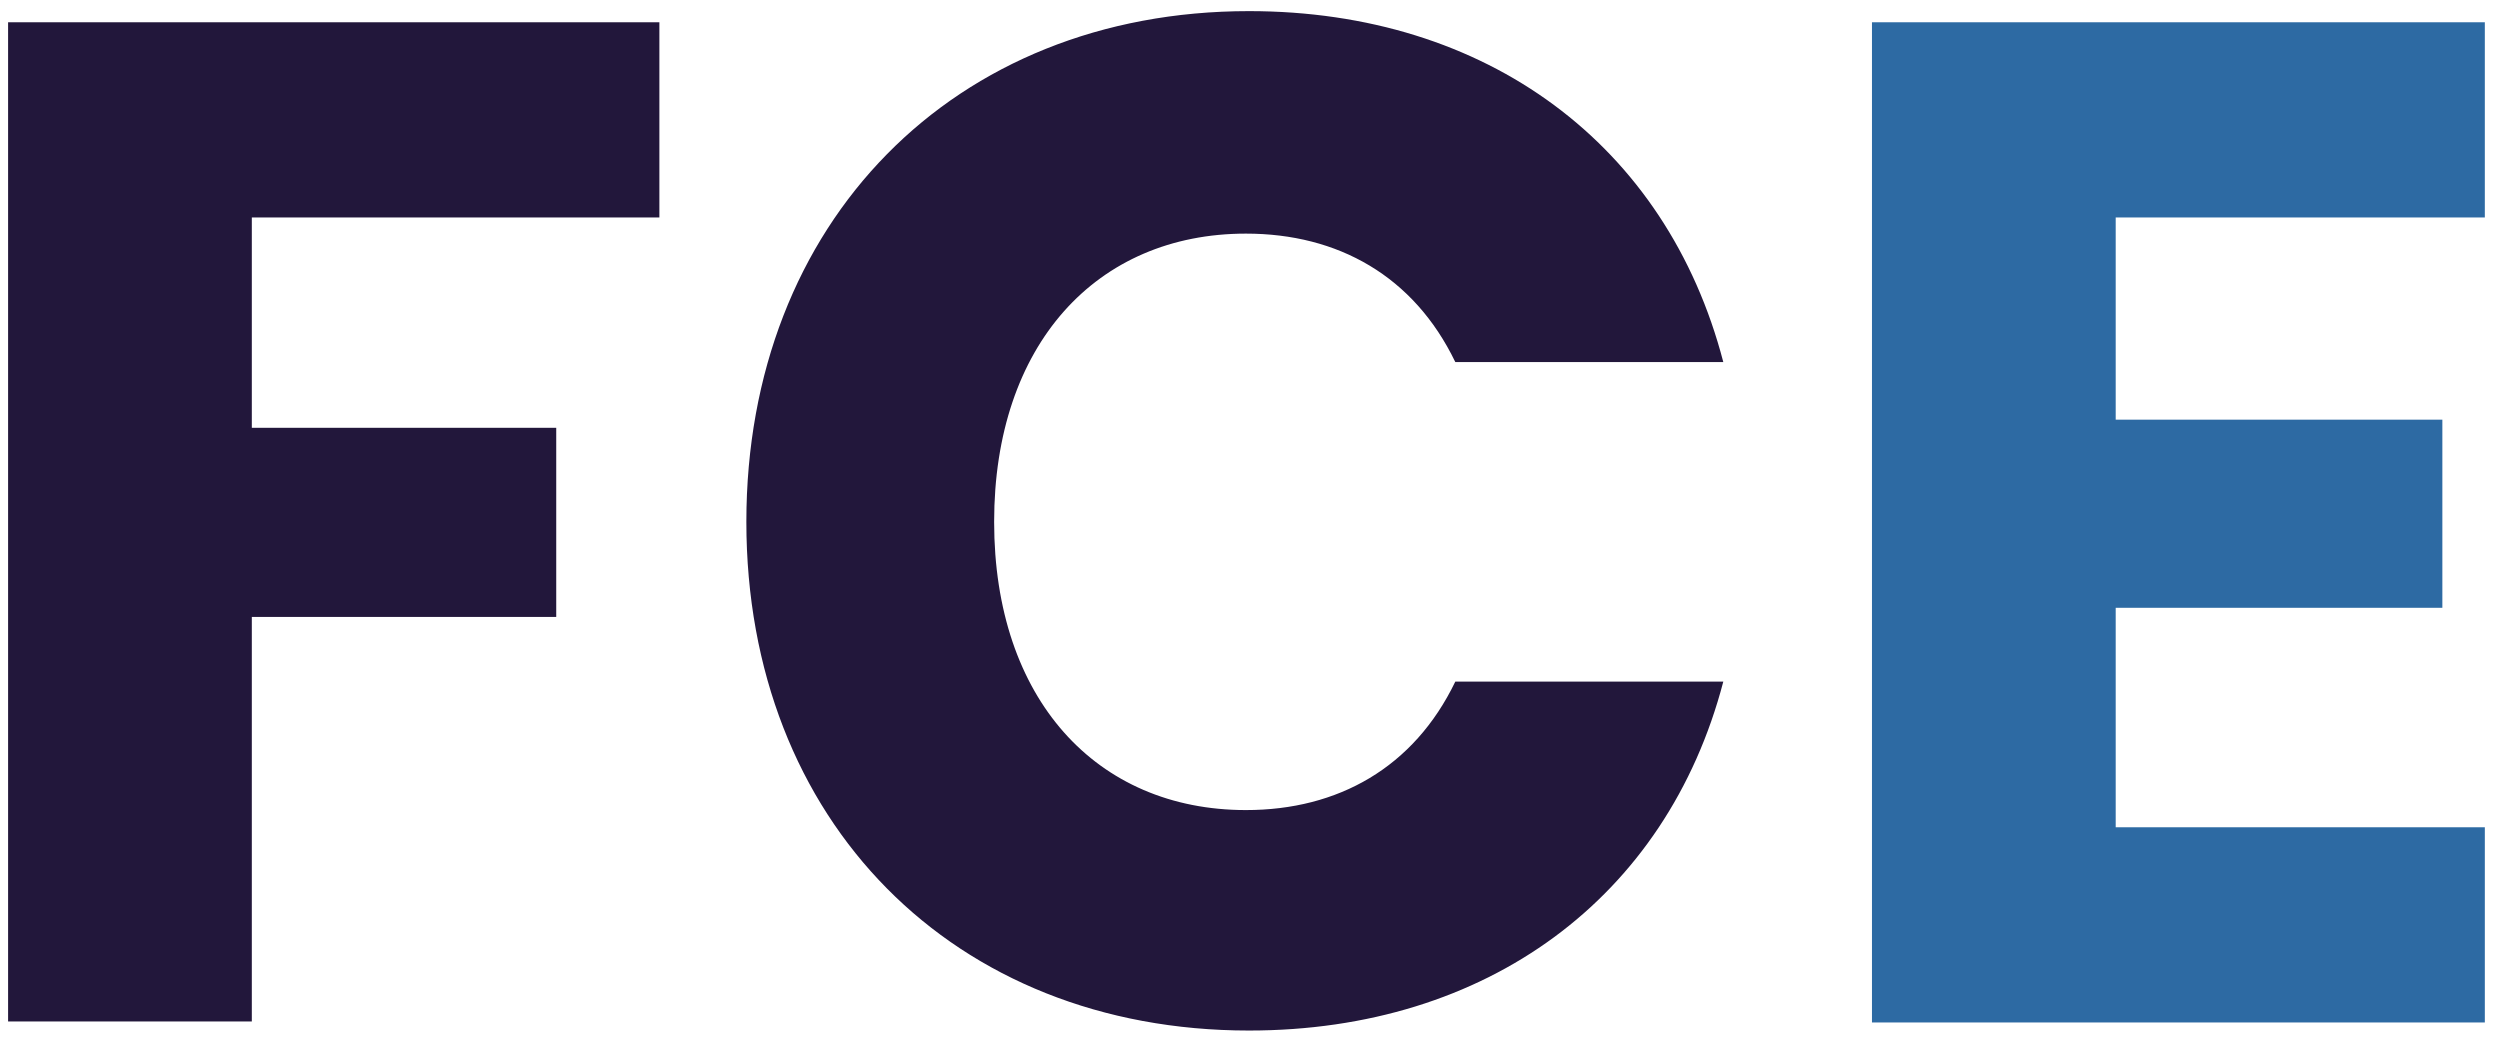 <?xml version="1.0" encoding="utf-8"?>
<!-- Generator: Adobe Illustrator 23.0.2, SVG Export Plug-In . SVG Version: 6.00 Build 0)  -->
<svg version="1.1" id="Layer_1" xmlns="http://www.w3.org/2000/svg" xmlns:xlink="http://www.w3.org/1999/xlink" x="0px" y="0px"
	 viewBox="0 0 247.2 103.5" style="enable-background:new 0 0 247.2 103.5;" xml:space="preserve">
<style type="text/css">
	.st0{fill:#22173B;}
	.st1{fill:#2D6AA3;}
</style>
<title>fcse24sm</title>
<path class="st0" d="M0.8,2.2h64.4v19.3H24.9v20.8H55V61H24.9v40H0.8V2.2z"/>
<path class="st0" d="M123.5,1.1c23.5,0,41.3,13.2,46.9,34.7h-26.5c-4.1-8.5-11.6-12.7-20.7-12.7c-14.8,0-24.9,11-24.9,28.5
	s10.1,28.5,24.9,28.5c9.1,0,16.6-4.2,20.7-12.7h26.5c-5.6,21.4-23.4,34.5-46.9,34.5c-29.2,0-49.7-20.7-49.7-50.3S94.3,1.1,123.5,1.1
	z"/>
<path class="st1" d="M245.7,21.5h-36.5v20h32.3v18.6h-32.3v21.7h36.5v19.3h-60.6V2.2h60.6L245.7,21.5L245.7,21.5z"/>
</svg>
